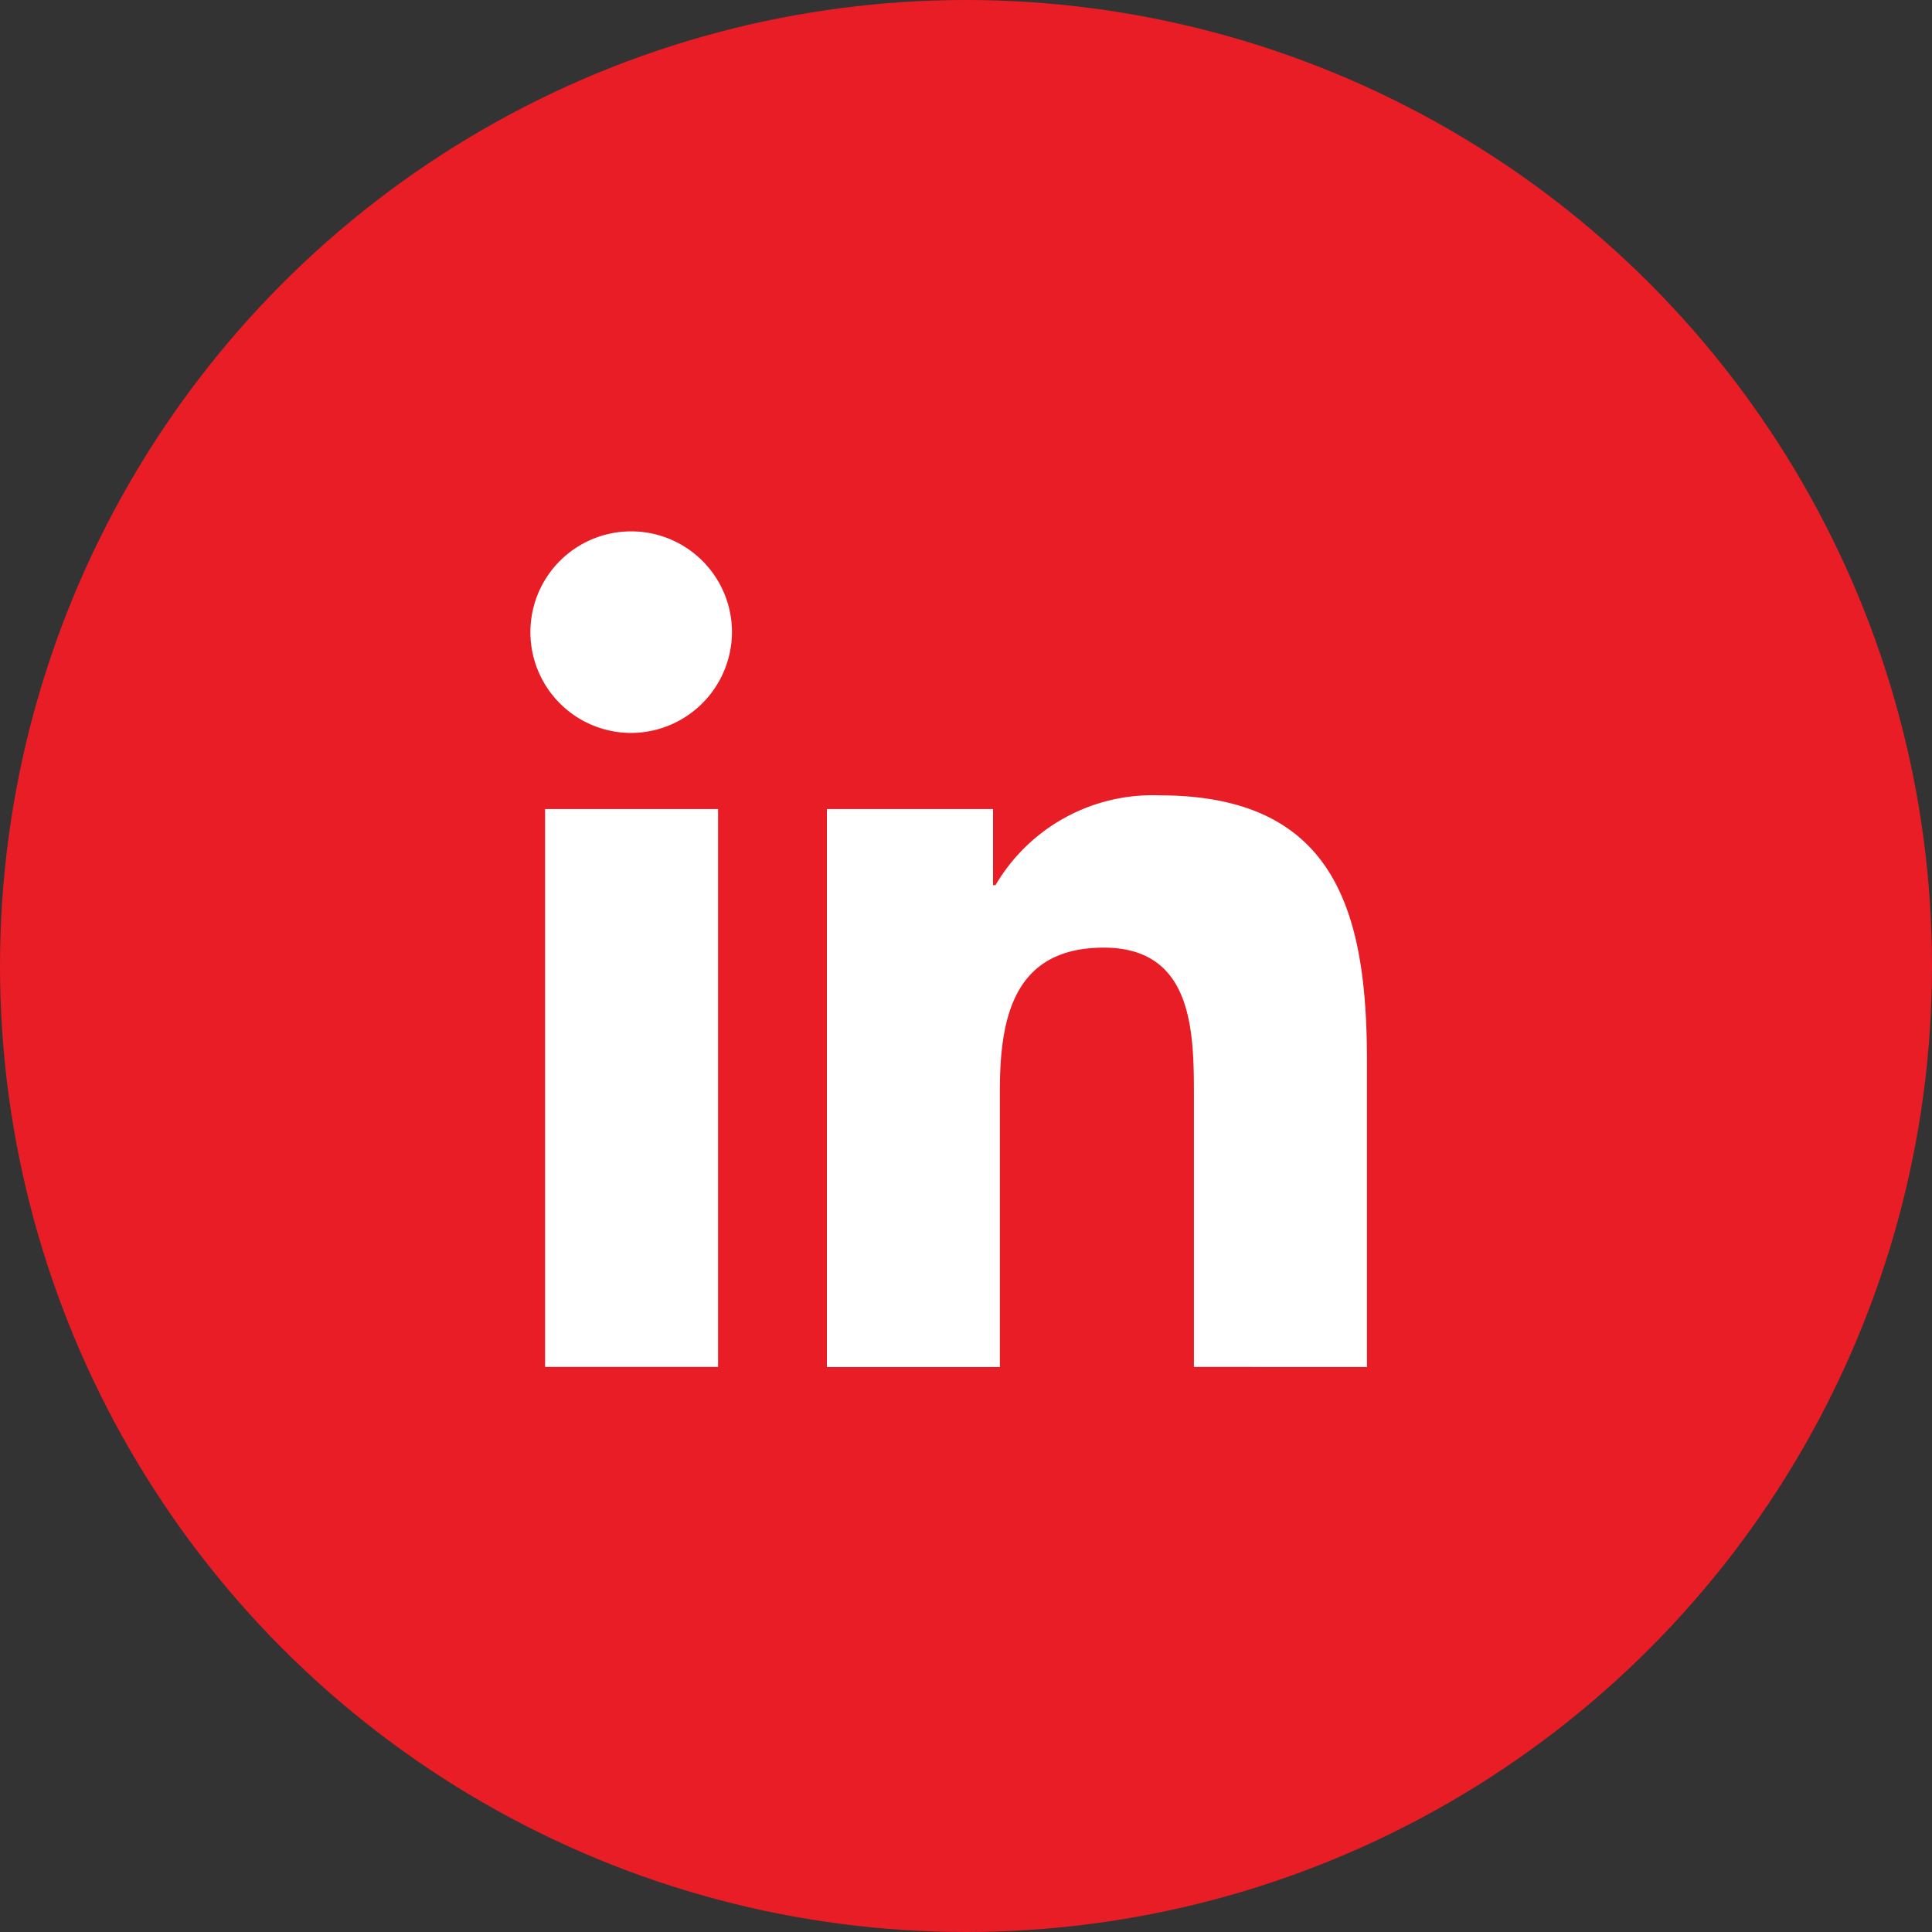 <svg xmlns="http://www.w3.org/2000/svg" width="30" height="30" viewBox="0 0 30 30"><rect x="0" y="0" width="30" height="30" fill="#333333" stroke="none"/><g transform="translate(-217 -7275)"><circle cx="15" cy="15" r="15" transform="translate(217 7275)" fill="#e81d25"/><path d="M2.9,12.976H.214V4.313H2.9ZM1.558,3.131A1.565,1.565,0,1,1,3.116,1.559,1.571,1.571,0,0,1,1.558,3.131Zm11.415,9.845H10.289V8.759c0-1.005-.02-2.294-1.4-2.294-1.4,0-1.613,1.092-1.613,2.222v4.29H4.59V4.313H7.17V5.495h.038A2.827,2.827,0,0,1,9.753,4.1c2.723,0,3.223,1.793,3.223,4.122v4.759Z" transform="translate(225.25 7283.25)" fill="#fff"/></g></svg>
